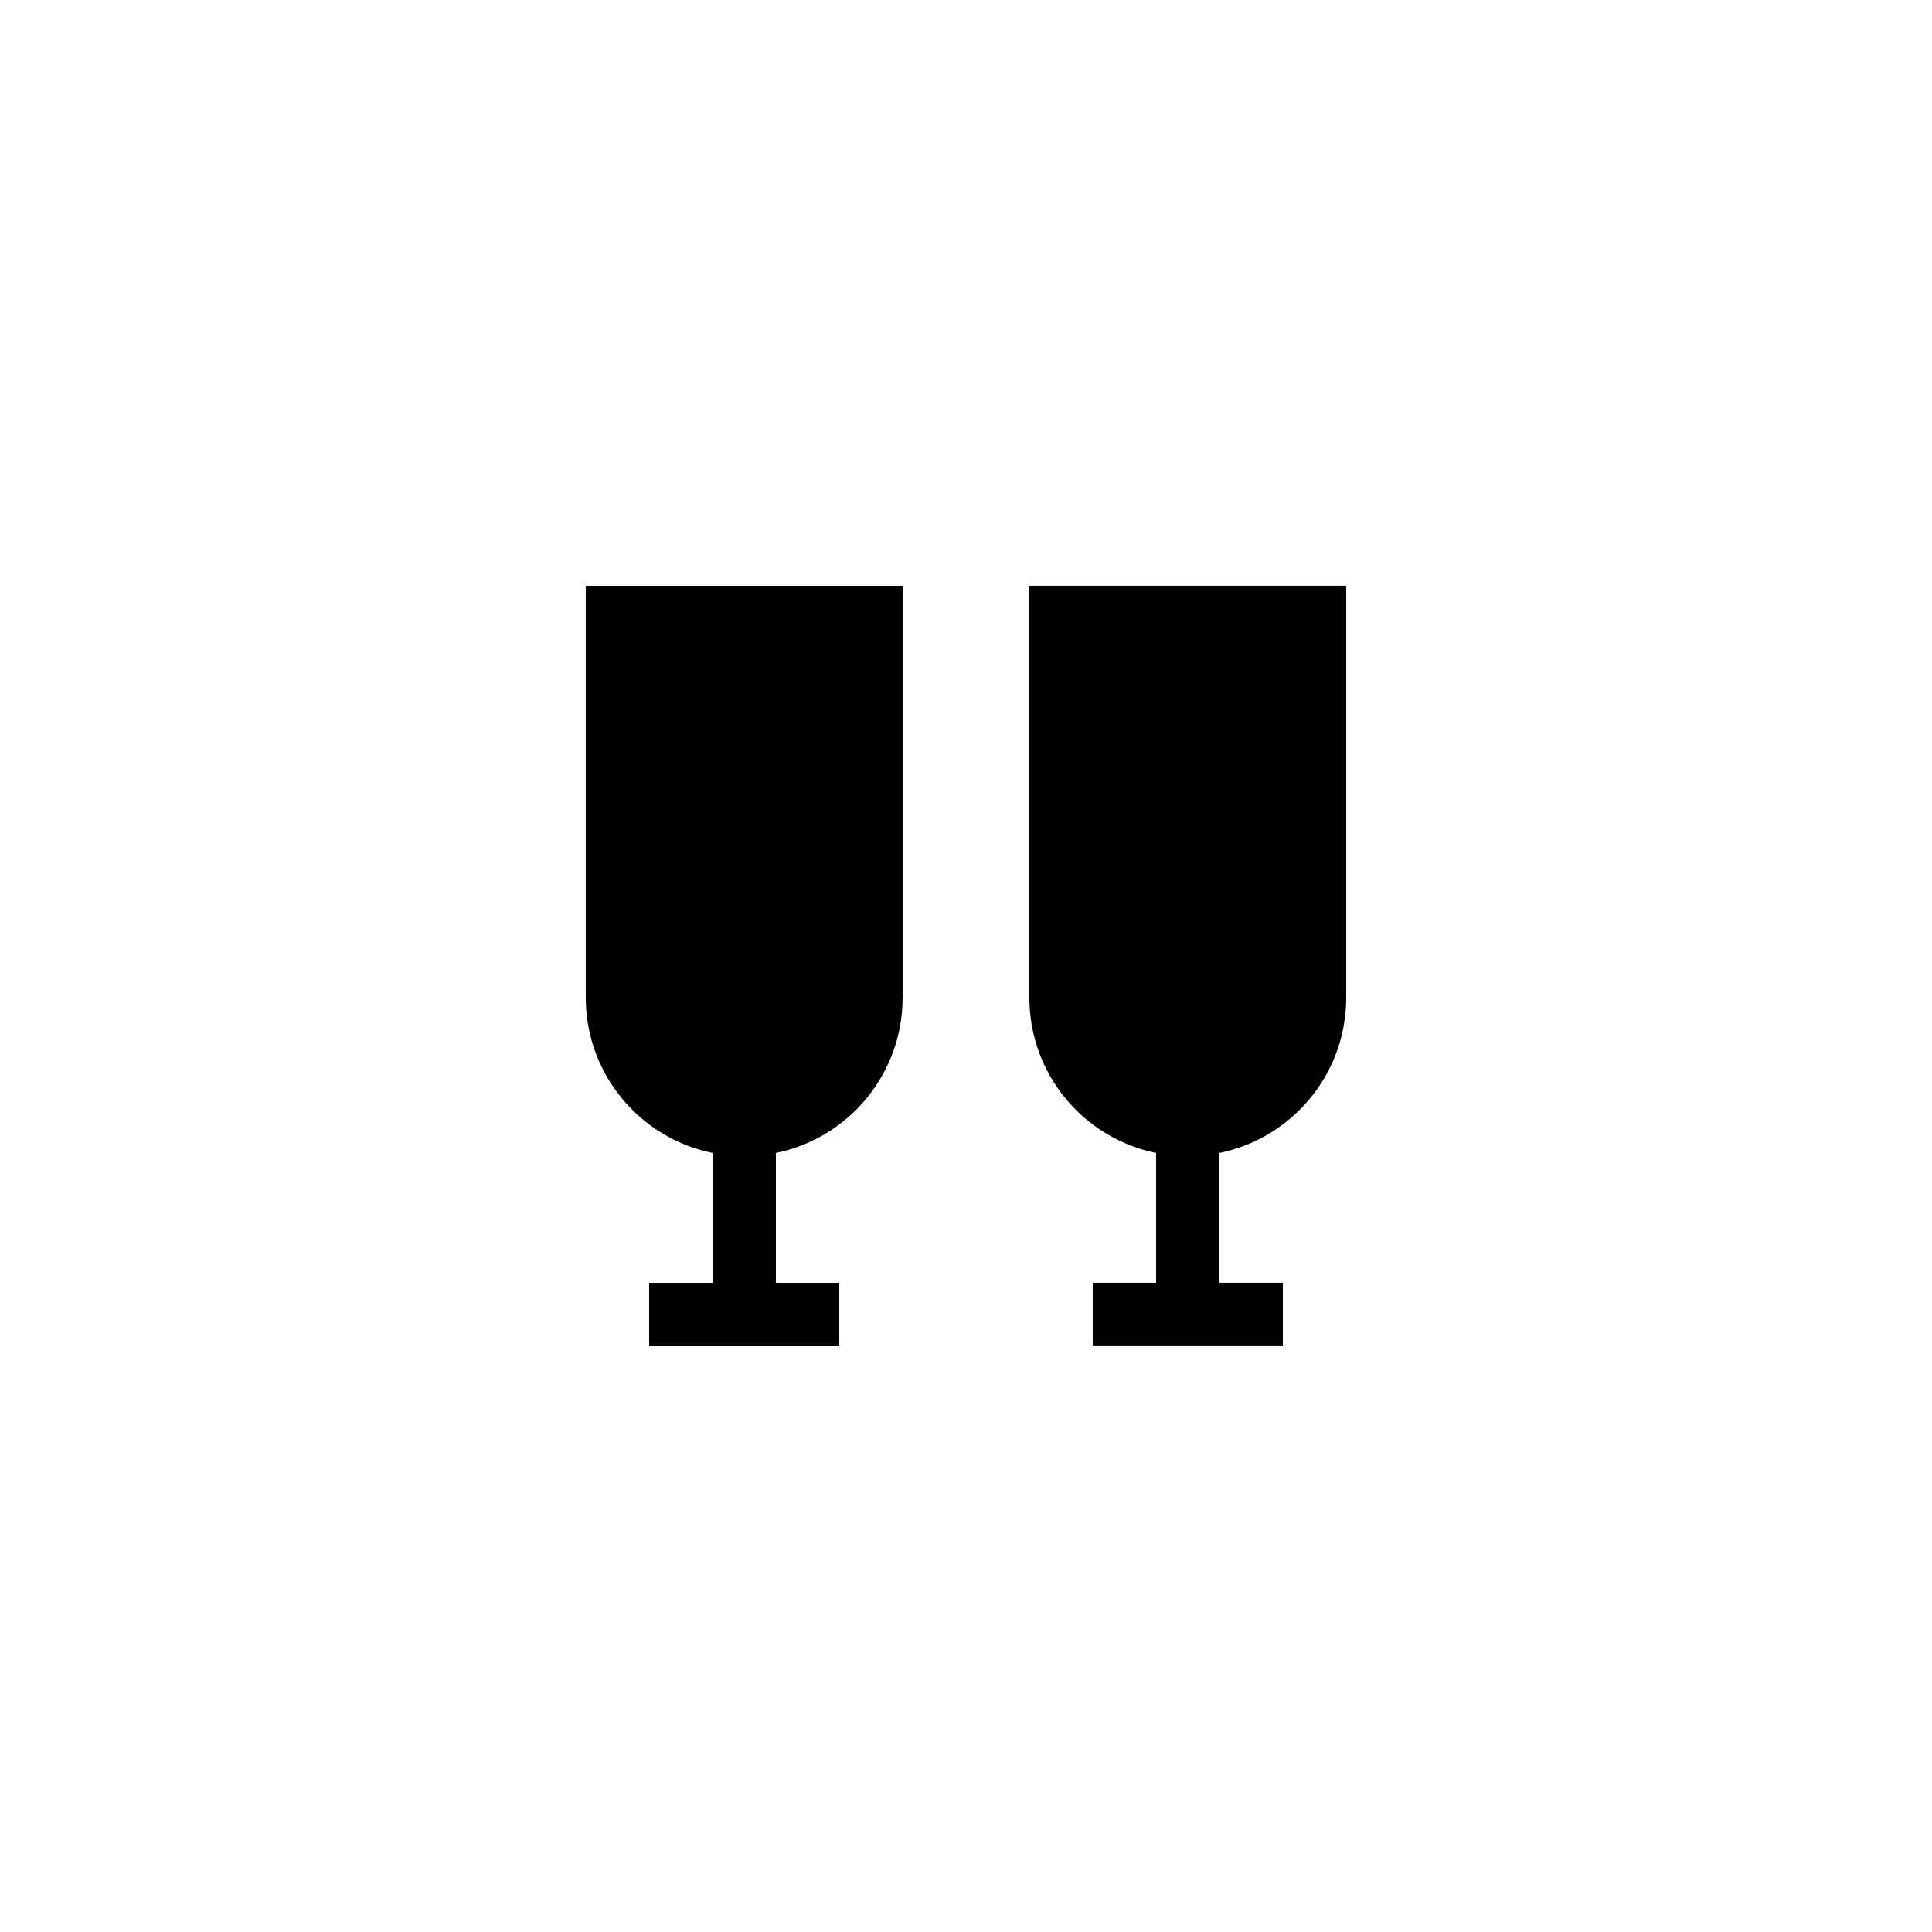 <?xml version="1.0" encoding="UTF-8"?>
<!-- Uploaded to: SVG Repo, www.svgrepo.com, Generator: SVG Repo Mixer Tools -->
<svg fill="#000000" width="800px" height="800px" version="1.1" viewBox="144 144 512 512" xmlns="http://www.w3.org/2000/svg">
 <g>
  <path d="m332.82 449.54v34.426h-16.793v16.793h50.383v-16.793h-16.793v-34.426c19.141-3.863 33.582-20.824 33.582-41.145v-109.16h-83.965v109.16c0 20.316 14.441 37.277 33.586 41.141z"/>
  <path d="m416.79 408.39c0 20.32 14.441 37.281 33.586 41.145v34.426h-16.793v16.793h50.383v-16.793h-16.793v-34.426c19.141-3.863 33.586-20.824 33.586-41.145v-109.16h-83.969z"/>
 </g>
</svg>